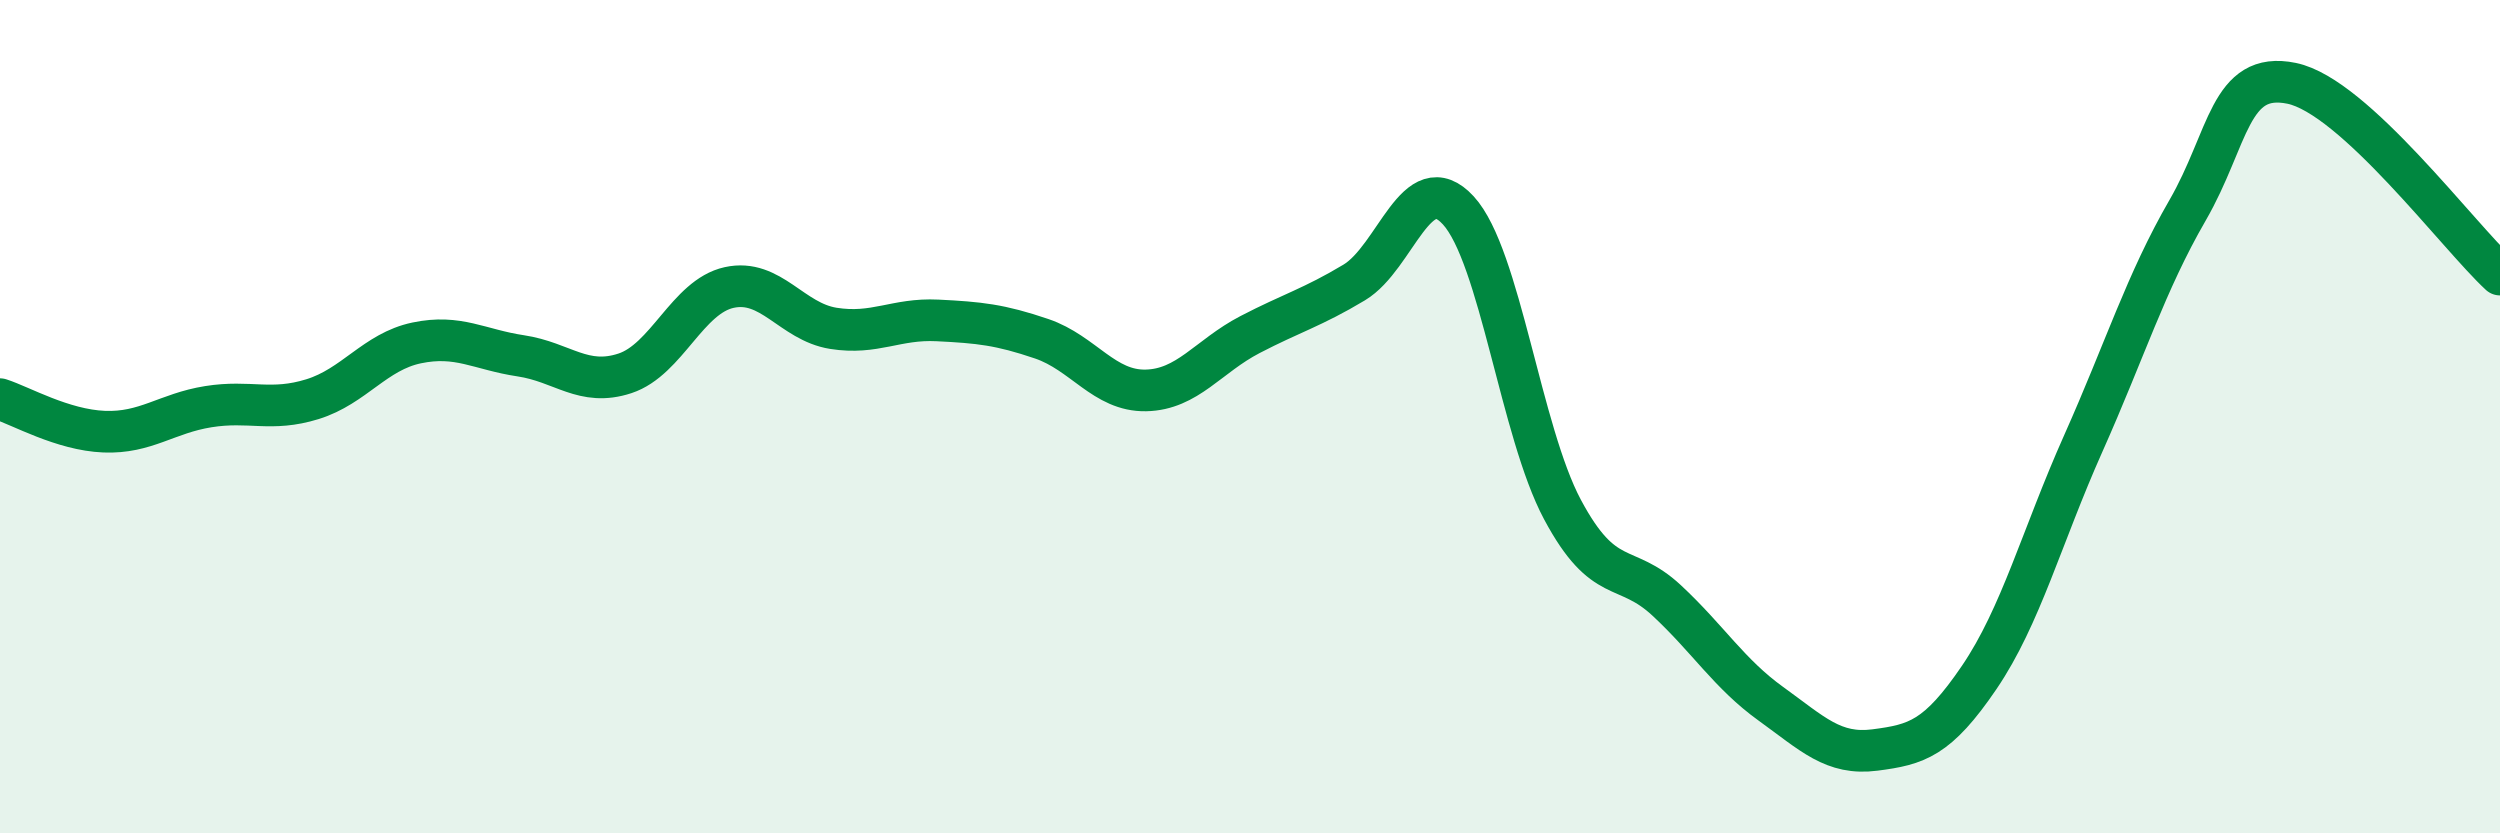 
    <svg width="60" height="20" viewBox="0 0 60 20" xmlns="http://www.w3.org/2000/svg">
      <path
        d="M 0,9.58 C 0.5,9.74 1.5,10.32 2.5,10.36 C 3.5,10.4 4,9.92 5,9.76 C 6,9.6 6.5,9.89 7.5,9.58 C 8.5,9.27 9,8.44 10,8.23 C 11,8.02 11.5,8.39 12.5,8.54 C 13.5,8.69 14,9.29 15,8.96 C 16,8.63 16.5,7.12 17.5,6.9 C 18.5,6.68 19,7.72 20,7.88 C 21,8.04 21.5,7.64 22.5,7.69 C 23.5,7.74 24,7.79 25,8.13 C 26,8.47 26.5,9.39 27.5,9.37 C 28.5,9.35 29,8.55 30,8.03 C 31,7.51 31.5,7.38 32.5,6.78 C 33.5,6.18 34,3.96 35,5.05 C 36,6.14 36.5,10.36 37.5,12.23 C 38.5,14.1 39,13.48 40,14.41 C 41,15.34 41.5,16.17 42.5,16.89 C 43.5,17.61 44,18.13 45,18 C 46,17.87 46.5,17.73 47.5,16.26 C 48.5,14.79 49,12.88 50,10.64 C 51,8.4 51.5,6.78 52.5,5.05 C 53.5,3.32 53.5,1.69 55,2 C 56.5,2.31 59,5.67 60,6.59L60 20L0 20Z"
        fill="#008740"
        opacity="0.1"
        stroke-linecap="round"
        stroke-linejoin="round"
      />
      <path
        d="M 0,9.58 C 0.5,9.74 1.5,10.32 2.5,10.36 C 3.5,10.4 4,9.92 5,9.76 C 6,9.6 6.5,9.89 7.5,9.58 C 8.5,9.27 9,8.44 10,8.23 C 11,8.02 11.5,8.39 12.5,8.54 C 13.5,8.69 14,9.29 15,8.96 C 16,8.63 16.5,7.12 17.5,6.9 C 18.5,6.68 19,7.72 20,7.88 C 21,8.04 21.5,7.64 22.5,7.69 C 23.5,7.74 24,7.79 25,8.13 C 26,8.47 26.5,9.39 27.5,9.37 C 28.5,9.35 29,8.55 30,8.03 C 31,7.51 31.5,7.38 32.5,6.78 C 33.5,6.18 34,3.96 35,5.05 C 36,6.14 36.5,10.36 37.5,12.23 C 38.5,14.1 39,13.48 40,14.41 C 41,15.34 41.5,16.17 42.5,16.89 C 43.5,17.61 44,18.13 45,18 C 46,17.87 46.5,17.73 47.5,16.26 C 48.5,14.79 49,12.88 50,10.64 C 51,8.4 51.5,6.78 52.5,5.05 C 53.5,3.32 53.5,1.69 55,2 C 56.5,2.31 59,5.67 60,6.59"
        stroke="#008740"
        stroke-width="1"
        fill="none"
        stroke-linecap="round"
        stroke-linejoin="round"
      />
    </svg>
  